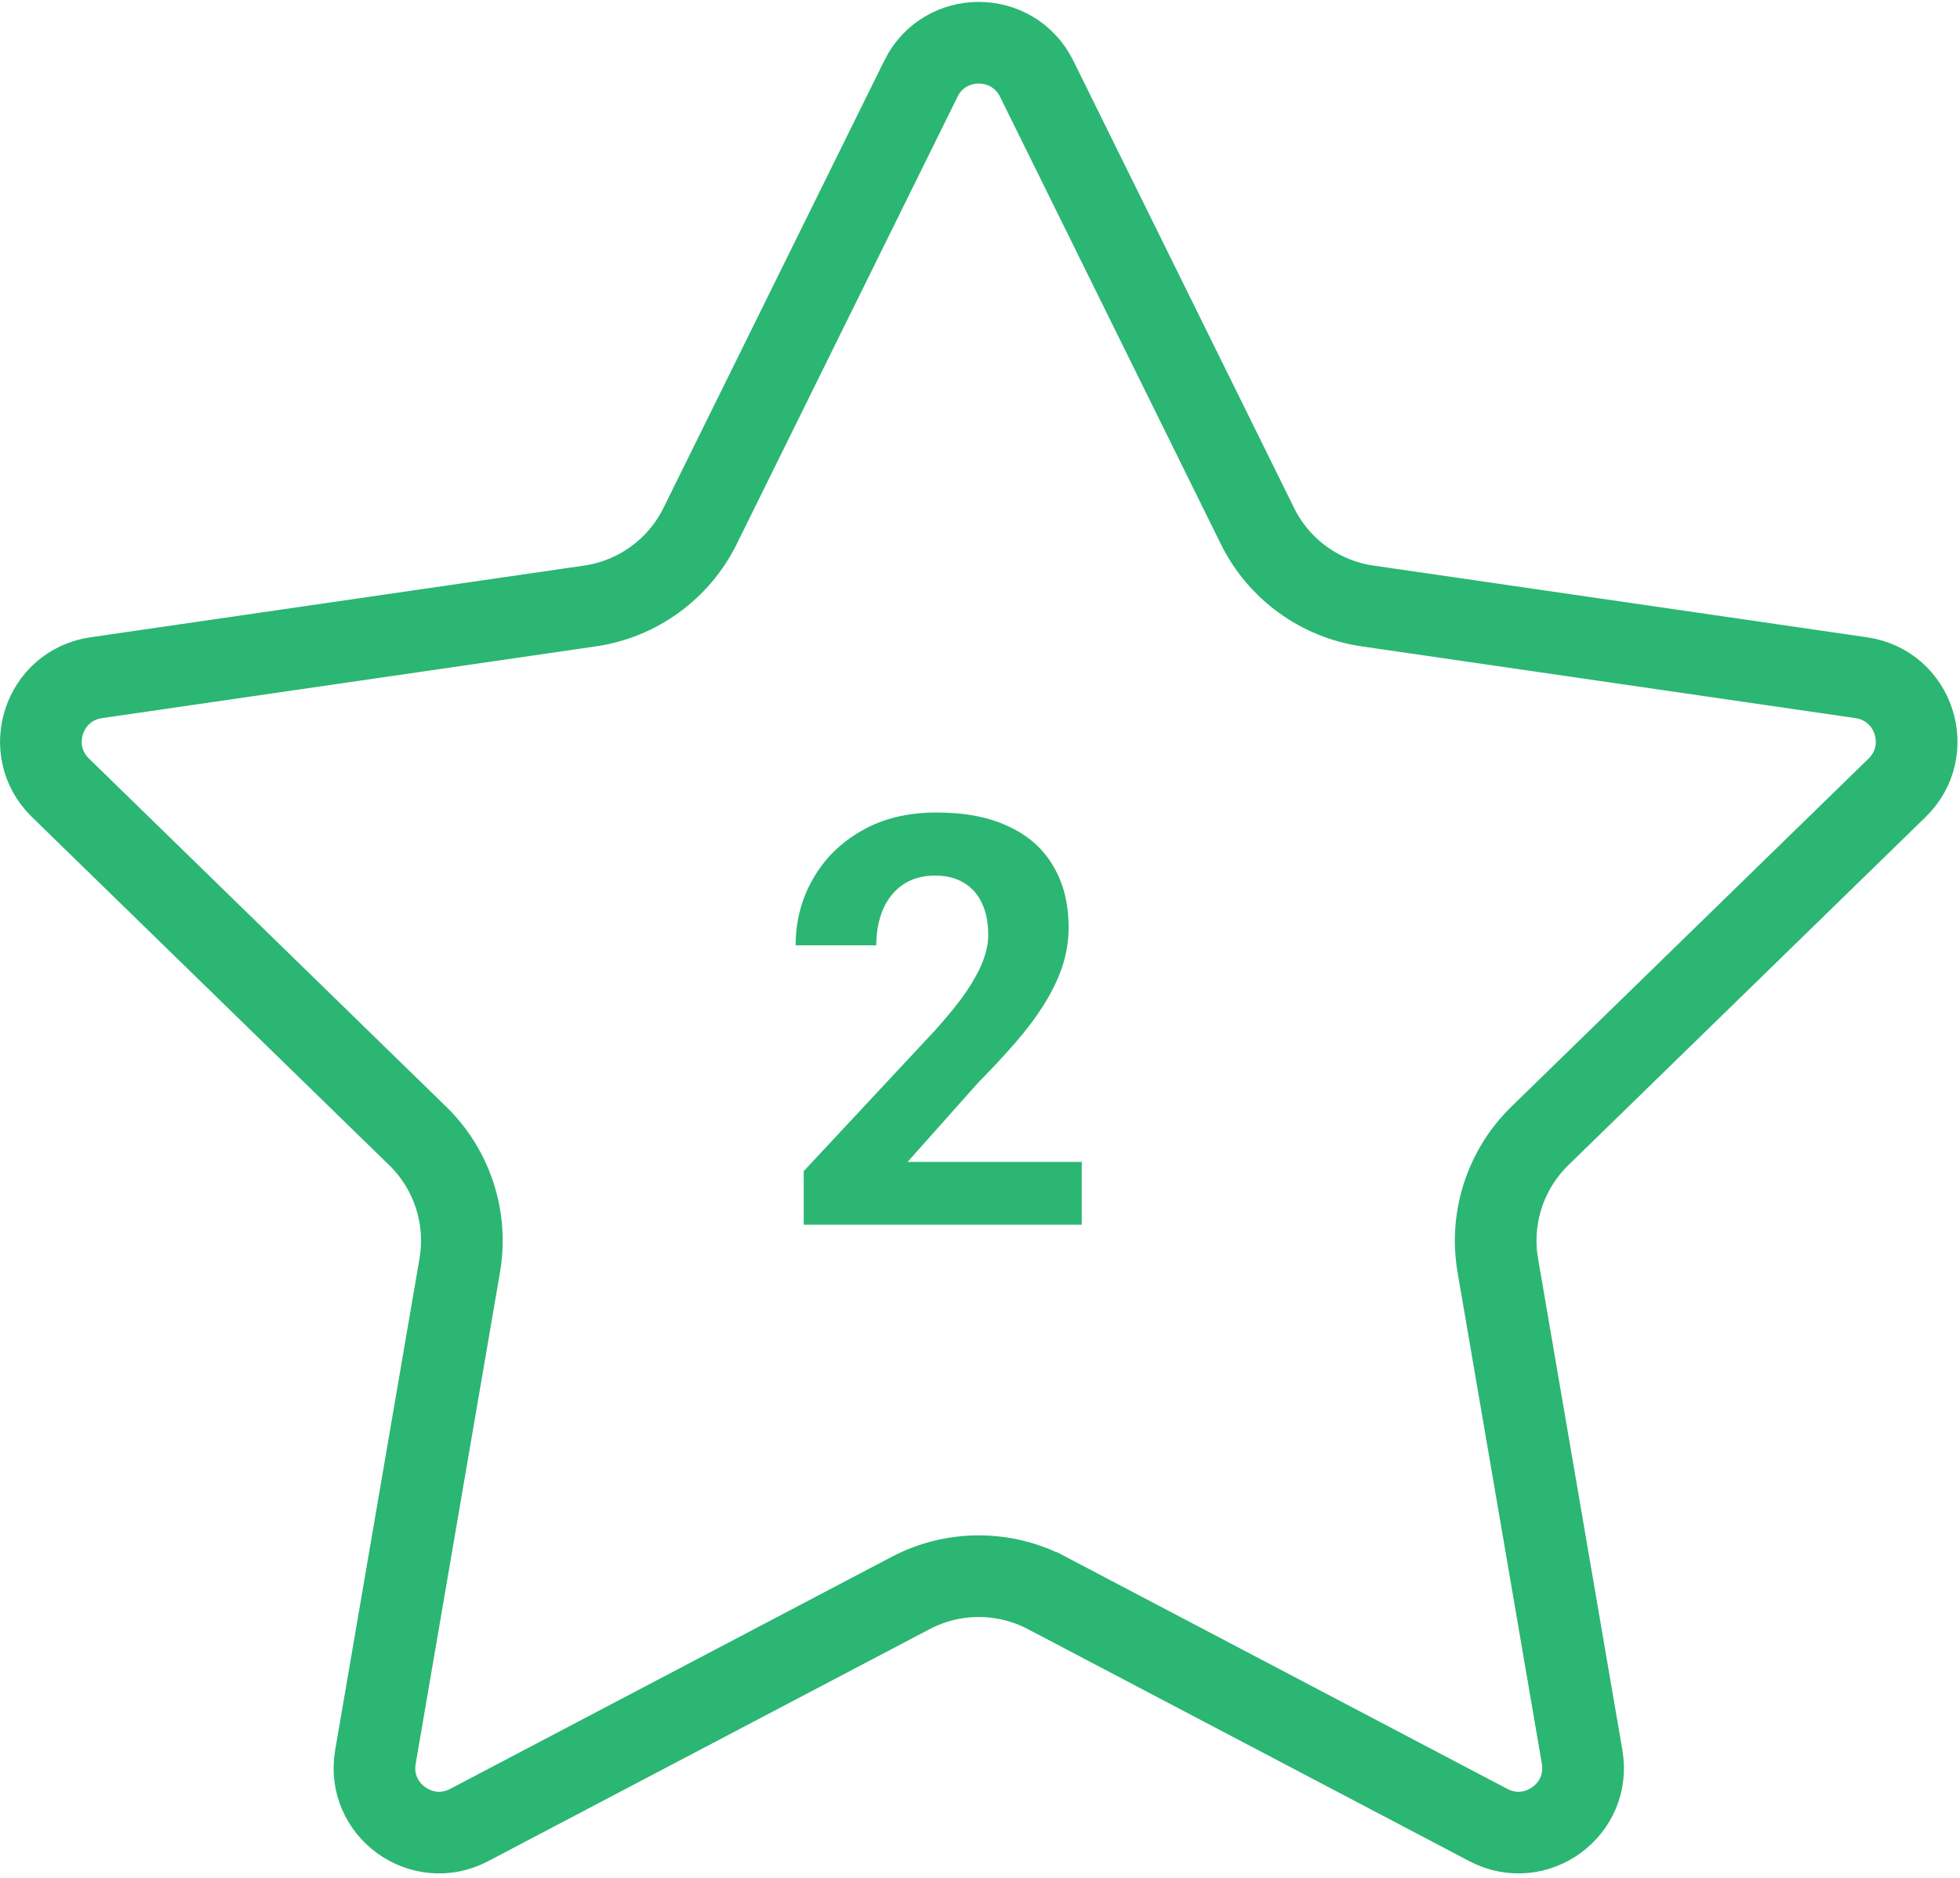 <?xml version="1.0" encoding="UTF-8"?> <svg xmlns="http://www.w3.org/2000/svg" width="48" height="46" viewBox="0 0 48 46" fill="none"><path d="M25.388 1.929L25.388 1.929L30.795 12.885C30.795 12.885 30.795 12.885 30.795 12.885C31.316 13.942 32.325 14.675 33.492 14.844L45.583 16.601C45.583 16.601 45.583 16.601 45.583 16.601C46.881 16.79 47.398 18.384 46.459 19.298L46.459 19.298L37.71 27.826L37.71 27.826C36.867 28.649 36.481 29.834 36.681 30.996C36.681 30.996 36.681 30.997 36.681 30.997L38.746 43.038L38.746 43.038C38.968 44.33 37.611 45.316 36.45 44.706L25.637 39.021L25.636 39.021C24.593 38.473 23.346 38.473 22.303 39.021L22.303 39.021L11.489 44.706L11.489 44.706C10.329 45.316 8.972 44.331 9.194 43.038L9.194 43.038L11.259 30.997C11.459 29.835 11.073 28.649 10.23 27.826L10.229 27.826L1.481 19.298C0.541 18.382 1.06 16.789 2.357 16.601L2.357 16.601L14.448 14.844C14.448 14.844 14.448 14.844 14.448 14.844C15.615 14.674 16.623 13.942 17.145 12.885C17.145 12.885 17.145 12.885 17.145 12.885L22.552 1.929L22.552 1.928C23.131 0.753 24.807 0.753 25.388 1.929Z" stroke="#2BB673" stroke-width="2"></path><path d="M26.492 28.462V30H19.683V28.688L22.903 25.235C23.226 24.875 23.482 24.559 23.669 24.285C23.855 24.007 23.99 23.759 24.072 23.54C24.158 23.317 24.202 23.105 24.202 22.904C24.202 22.604 24.151 22.346 24.051 22.132C23.951 21.913 23.803 21.744 23.607 21.626C23.416 21.508 23.178 21.448 22.896 21.448C22.595 21.448 22.335 21.521 22.117 21.667C21.902 21.813 21.738 22.016 21.625 22.275C21.515 22.535 21.46 22.829 21.46 23.157H19.485C19.485 22.565 19.626 22.023 19.909 21.53C20.191 21.034 20.59 20.639 21.105 20.348C21.62 20.051 22.231 19.903 22.937 19.903C23.634 19.903 24.222 20.017 24.701 20.245C25.184 20.468 25.548 20.792 25.794 21.216C26.045 21.635 26.17 22.136 26.17 22.72C26.17 23.048 26.118 23.369 26.013 23.684C25.908 23.994 25.758 24.303 25.562 24.613C25.371 24.919 25.138 25.229 24.865 25.543C24.591 25.857 24.288 26.183 23.956 26.52L22.226 28.462H26.492Z" fill="#2BB673"></path></svg> 